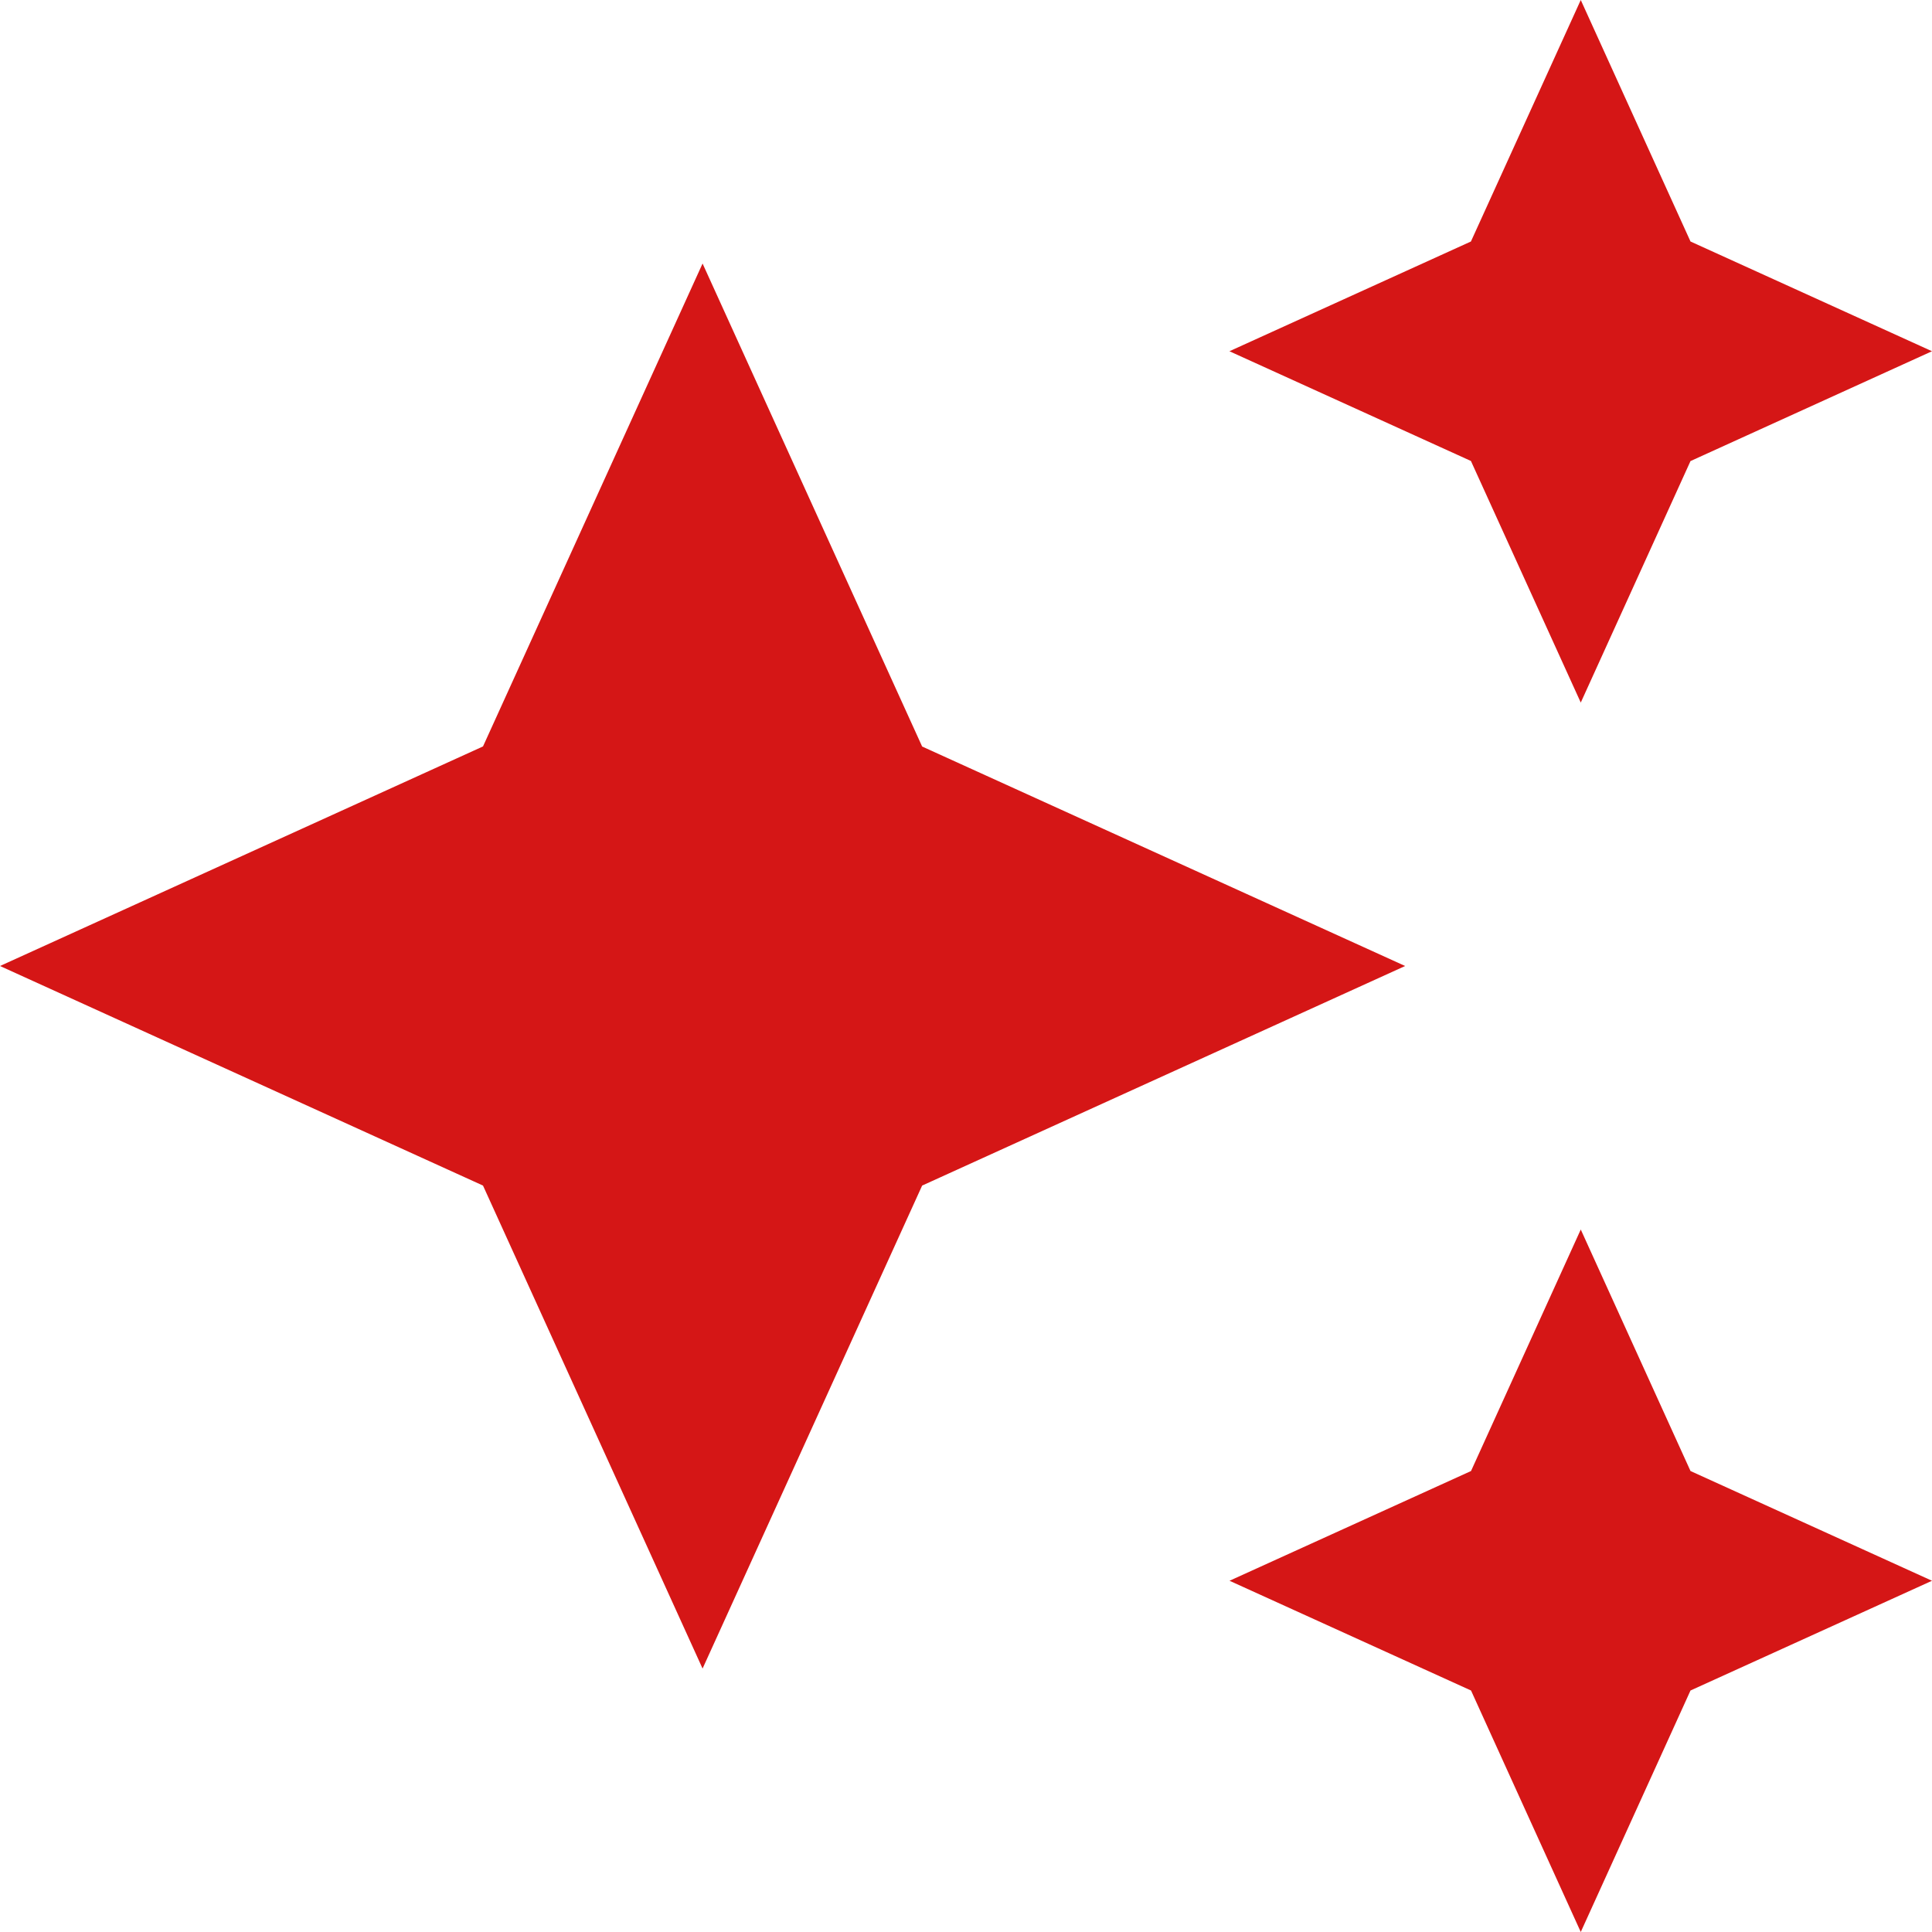 <svg id="auto_awesome_24dp" xmlns="http://www.w3.org/2000/svg" width="20" height="20" viewBox="0 0 20 20">
  <path id="パス_1" data-name="パス 1" d="M0,0H20V20H0Z" fill="none"/>
  <path id="パス_2" data-name="パス 2" d="M17.364,8.273l1.136-2.5L21,4.636,18.5,3.5,17.364,1,16.227,3.5l-2.5,1.136,2.5,1.136Zm-6.818.455-2.273-5L6,8.727,1,11l5,2.273,2.273,5,2.273-5,5-2.273Zm6.818,5-1.136,2.5-2.5,1.136,2.5,1.136L17.364,21,18.5,18.5,21,17.364l-2.5-1.136Z" transform="translate(-1 -1)" fill="#d51616"/>
</svg>
